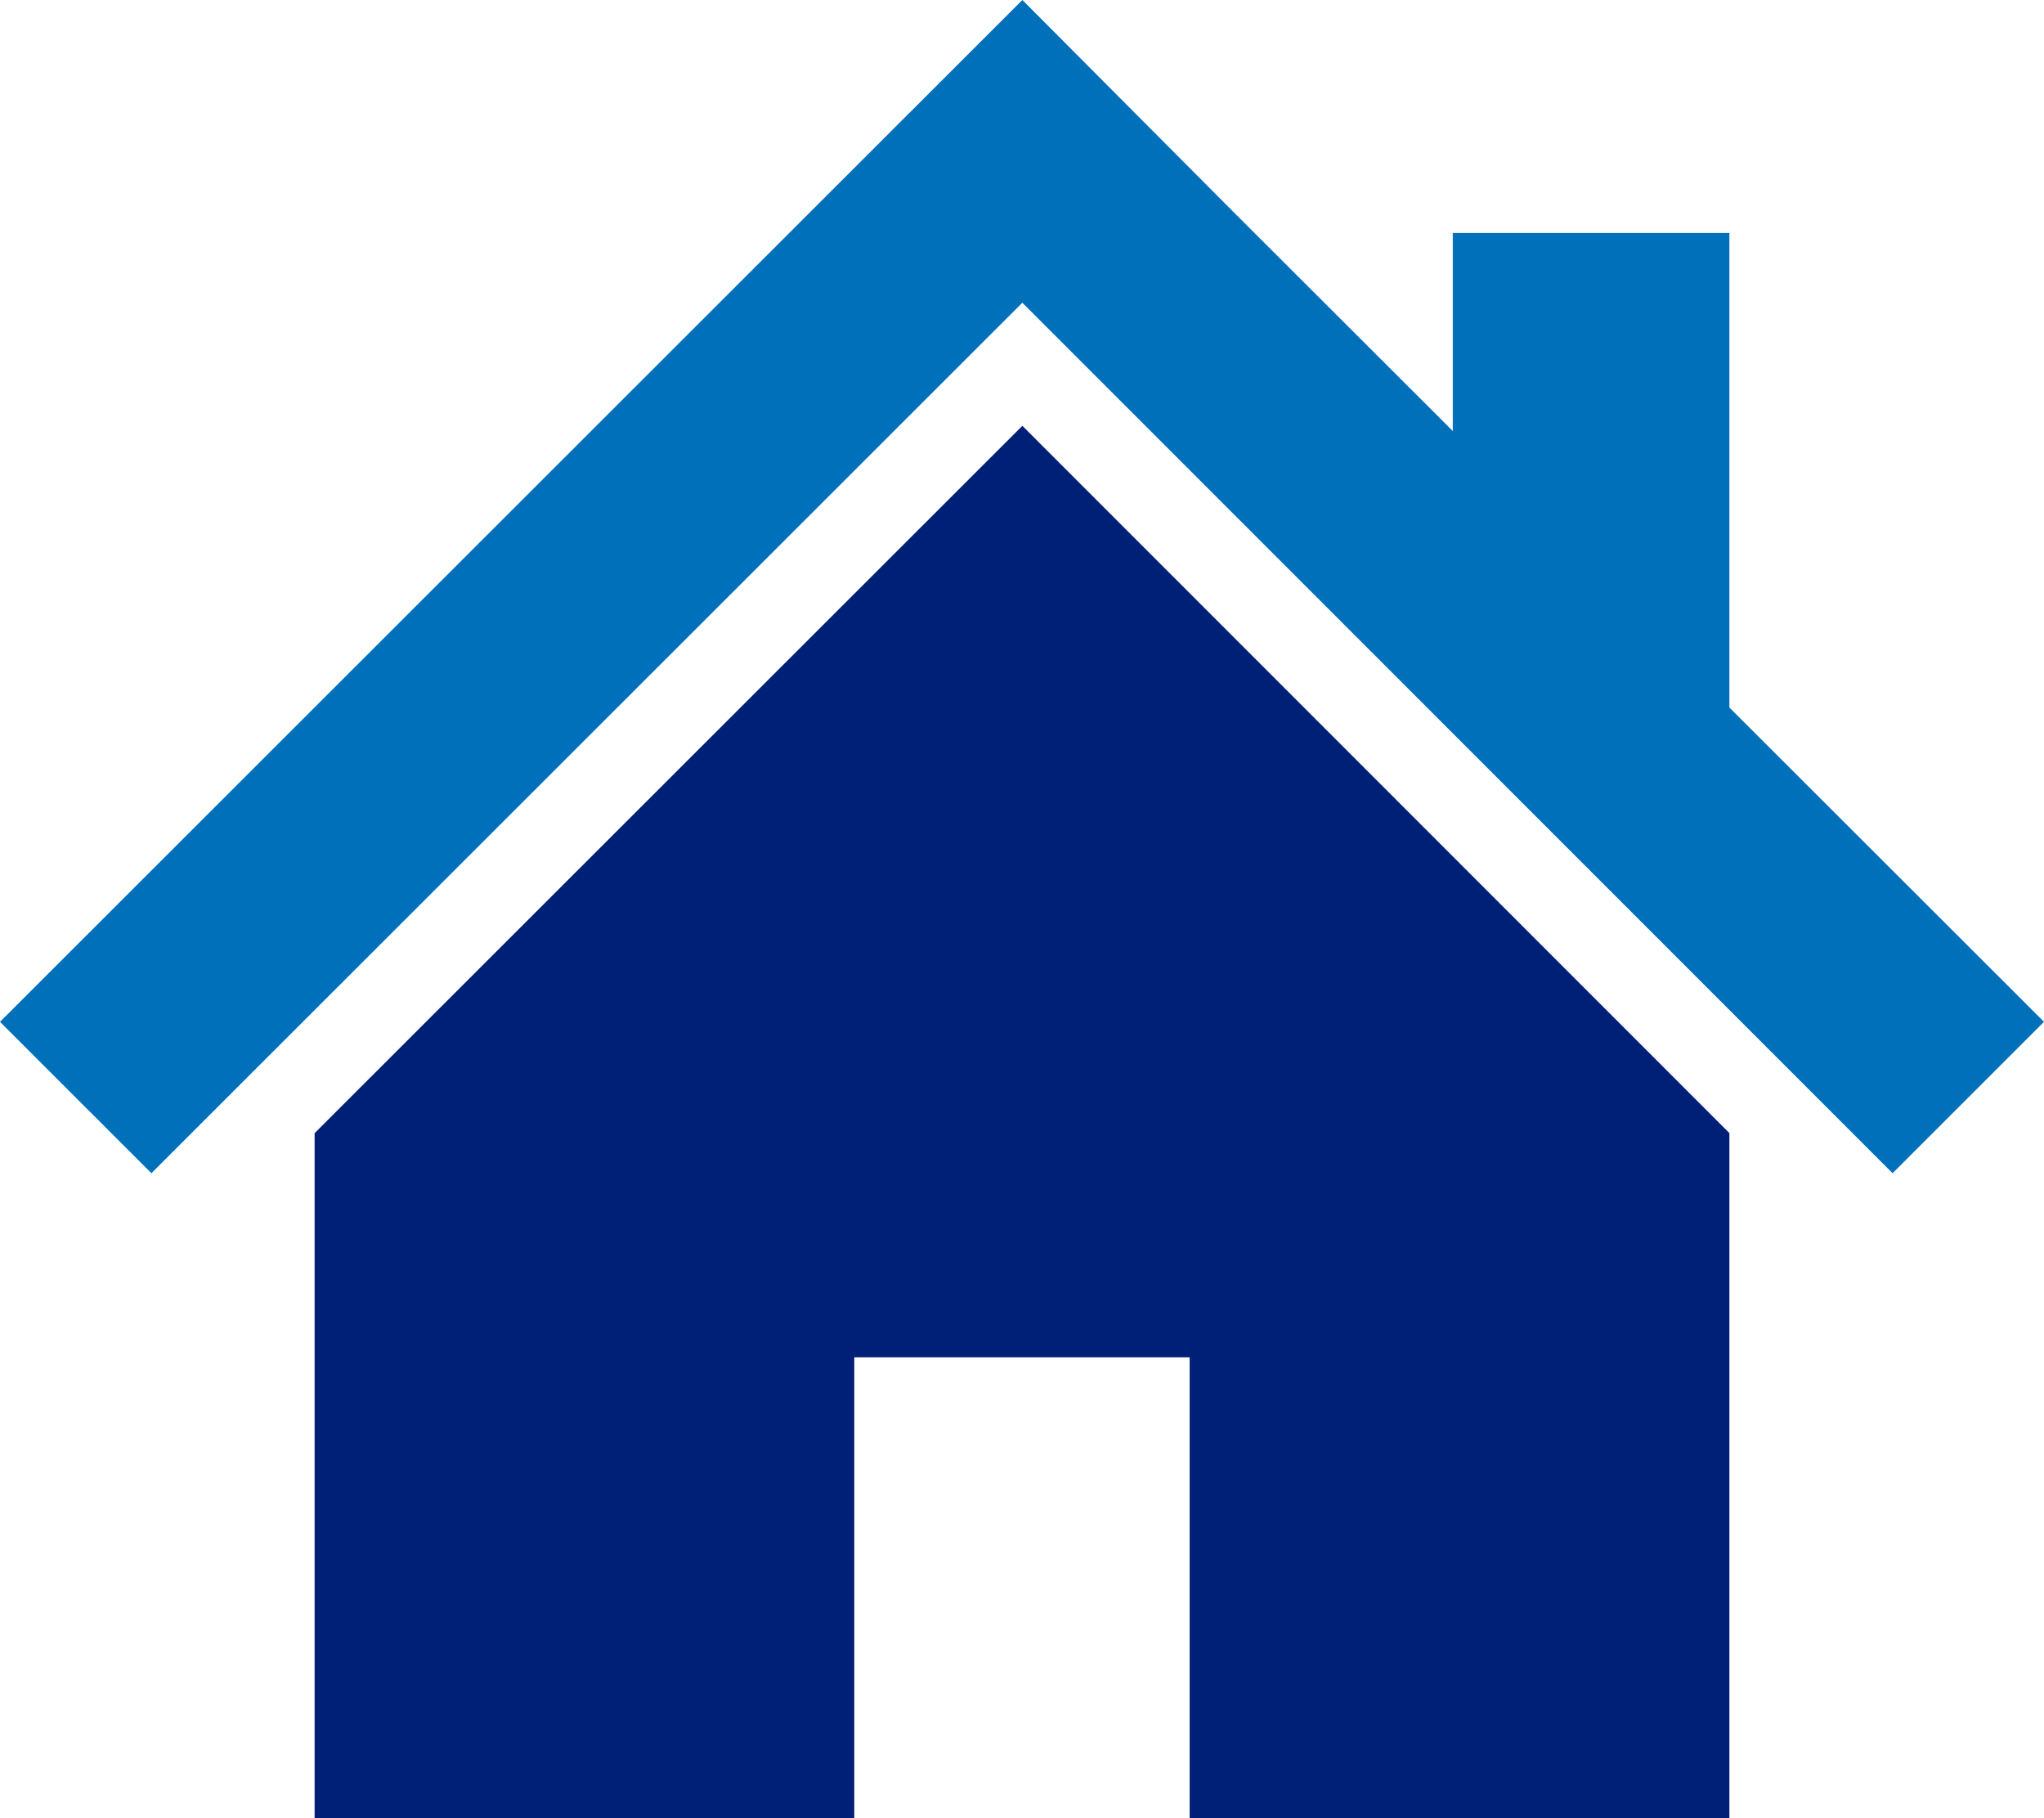 <svg xmlns="http://www.w3.org/2000/svg" viewBox="0 0 254.87 226.67"><defs><style>.cls-1{fill:#0070ba;}.cls-2{fill:#001f77;}</style></defs><g id="レイヤー_2" data-name="レイヤー 2"><g id="レイヤー_1-2" data-name="レイヤー 1"><polygon class="cls-1" points="215.64 88.2 215.64 29.04 181.15 29.04 181.15 53.73 153.77 26.39 127.48 0 0 127.38 18.88 146.25 127.48 37.74 235.99 146.25 254.87 127.38 215.64 88.2"/><polygon class="cls-2" points="39.23 141.26 39.23 226.67 106.52 226.67 106.52 169.2 148.34 169.2 148.34 226.67 215.64 226.67 215.64 141.25 127.48 53.08 39.23 141.26"/></g></g></svg>